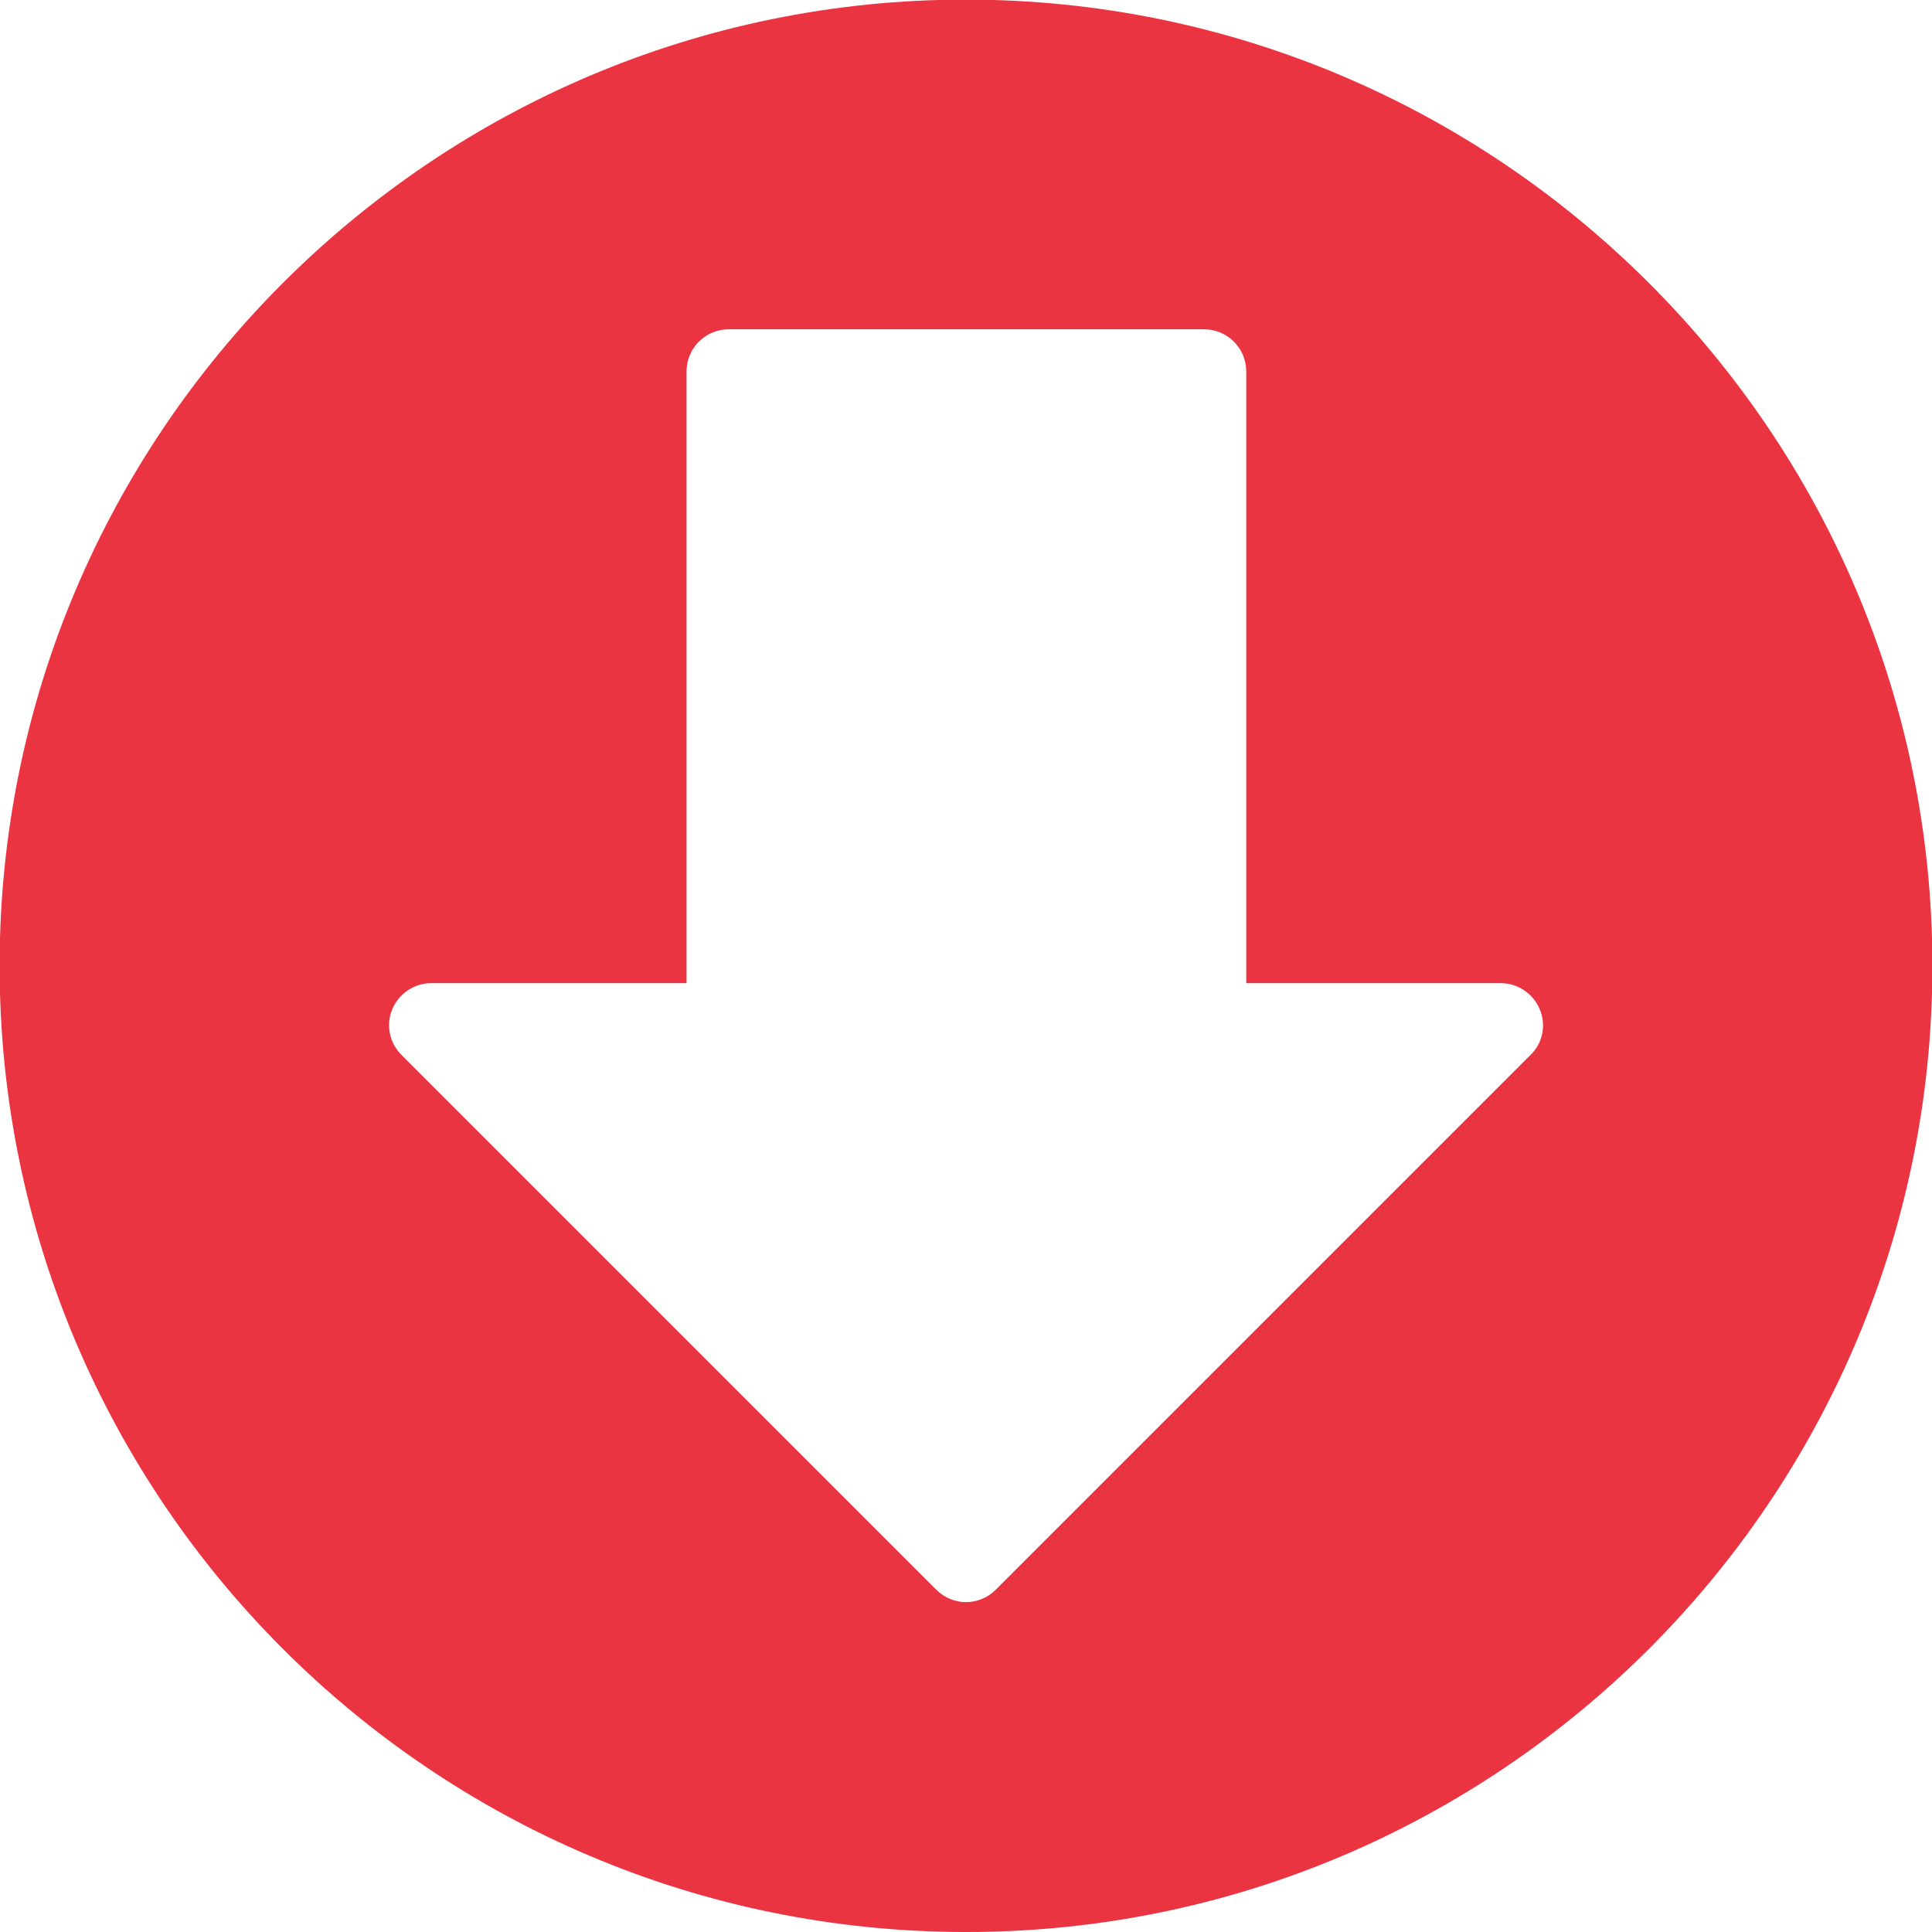 <?xml version="1.0" encoding="utf-8"?>
<!-- Generator: Adobe Illustrator 27.9.0, SVG Export Plug-In . SVG Version: 6.00 Build 0)  -->
<svg version="1.1" id="Capa_1" xmlns="http://www.w3.org/2000/svg" xmlns:xlink="http://www.w3.org/1999/xlink" x="0px" y="0px"
	 viewBox="0 0 490.5 490.5" style="enable-background:new 0 0 490.5 490.5;" xml:space="preserve">
<style type="text/css">
	.st0{fill:#EA3441;}
</style>
<g>
	<g>
		<path class="st0" d="M490.6,245.2C490.6,110,380.5-0.1,245.2-0.1C110-0.1-0.1,109.9-0.1,245.2c0,67.6,27.5,129,71.9,173.4
			s105.8,71.9,173.4,71.9C380.5,490.6,490.6,380.5,490.6,245.2z M252.8,403.6c-4.2,4.2-10.9,4.2-15.1,0L101.9,267.8
			c-3-3-4-7.6-2.3-11.6c1.7-4,5.6-6.6,9.9-6.6l64.8,0l0-155.3c0-5.9,4.8-10.7,10.7-10.7l120.7,0c5.9,0,10.7,4.8,10.7,10.7l0,155.3
			H381c4.3,0,8.2,2.6,9.9,6.6c1.7,4,0.8,8.6-2.3,11.6L252.8,403.6L252.8,403.6z"/>
	</g>
</g>
</svg>
